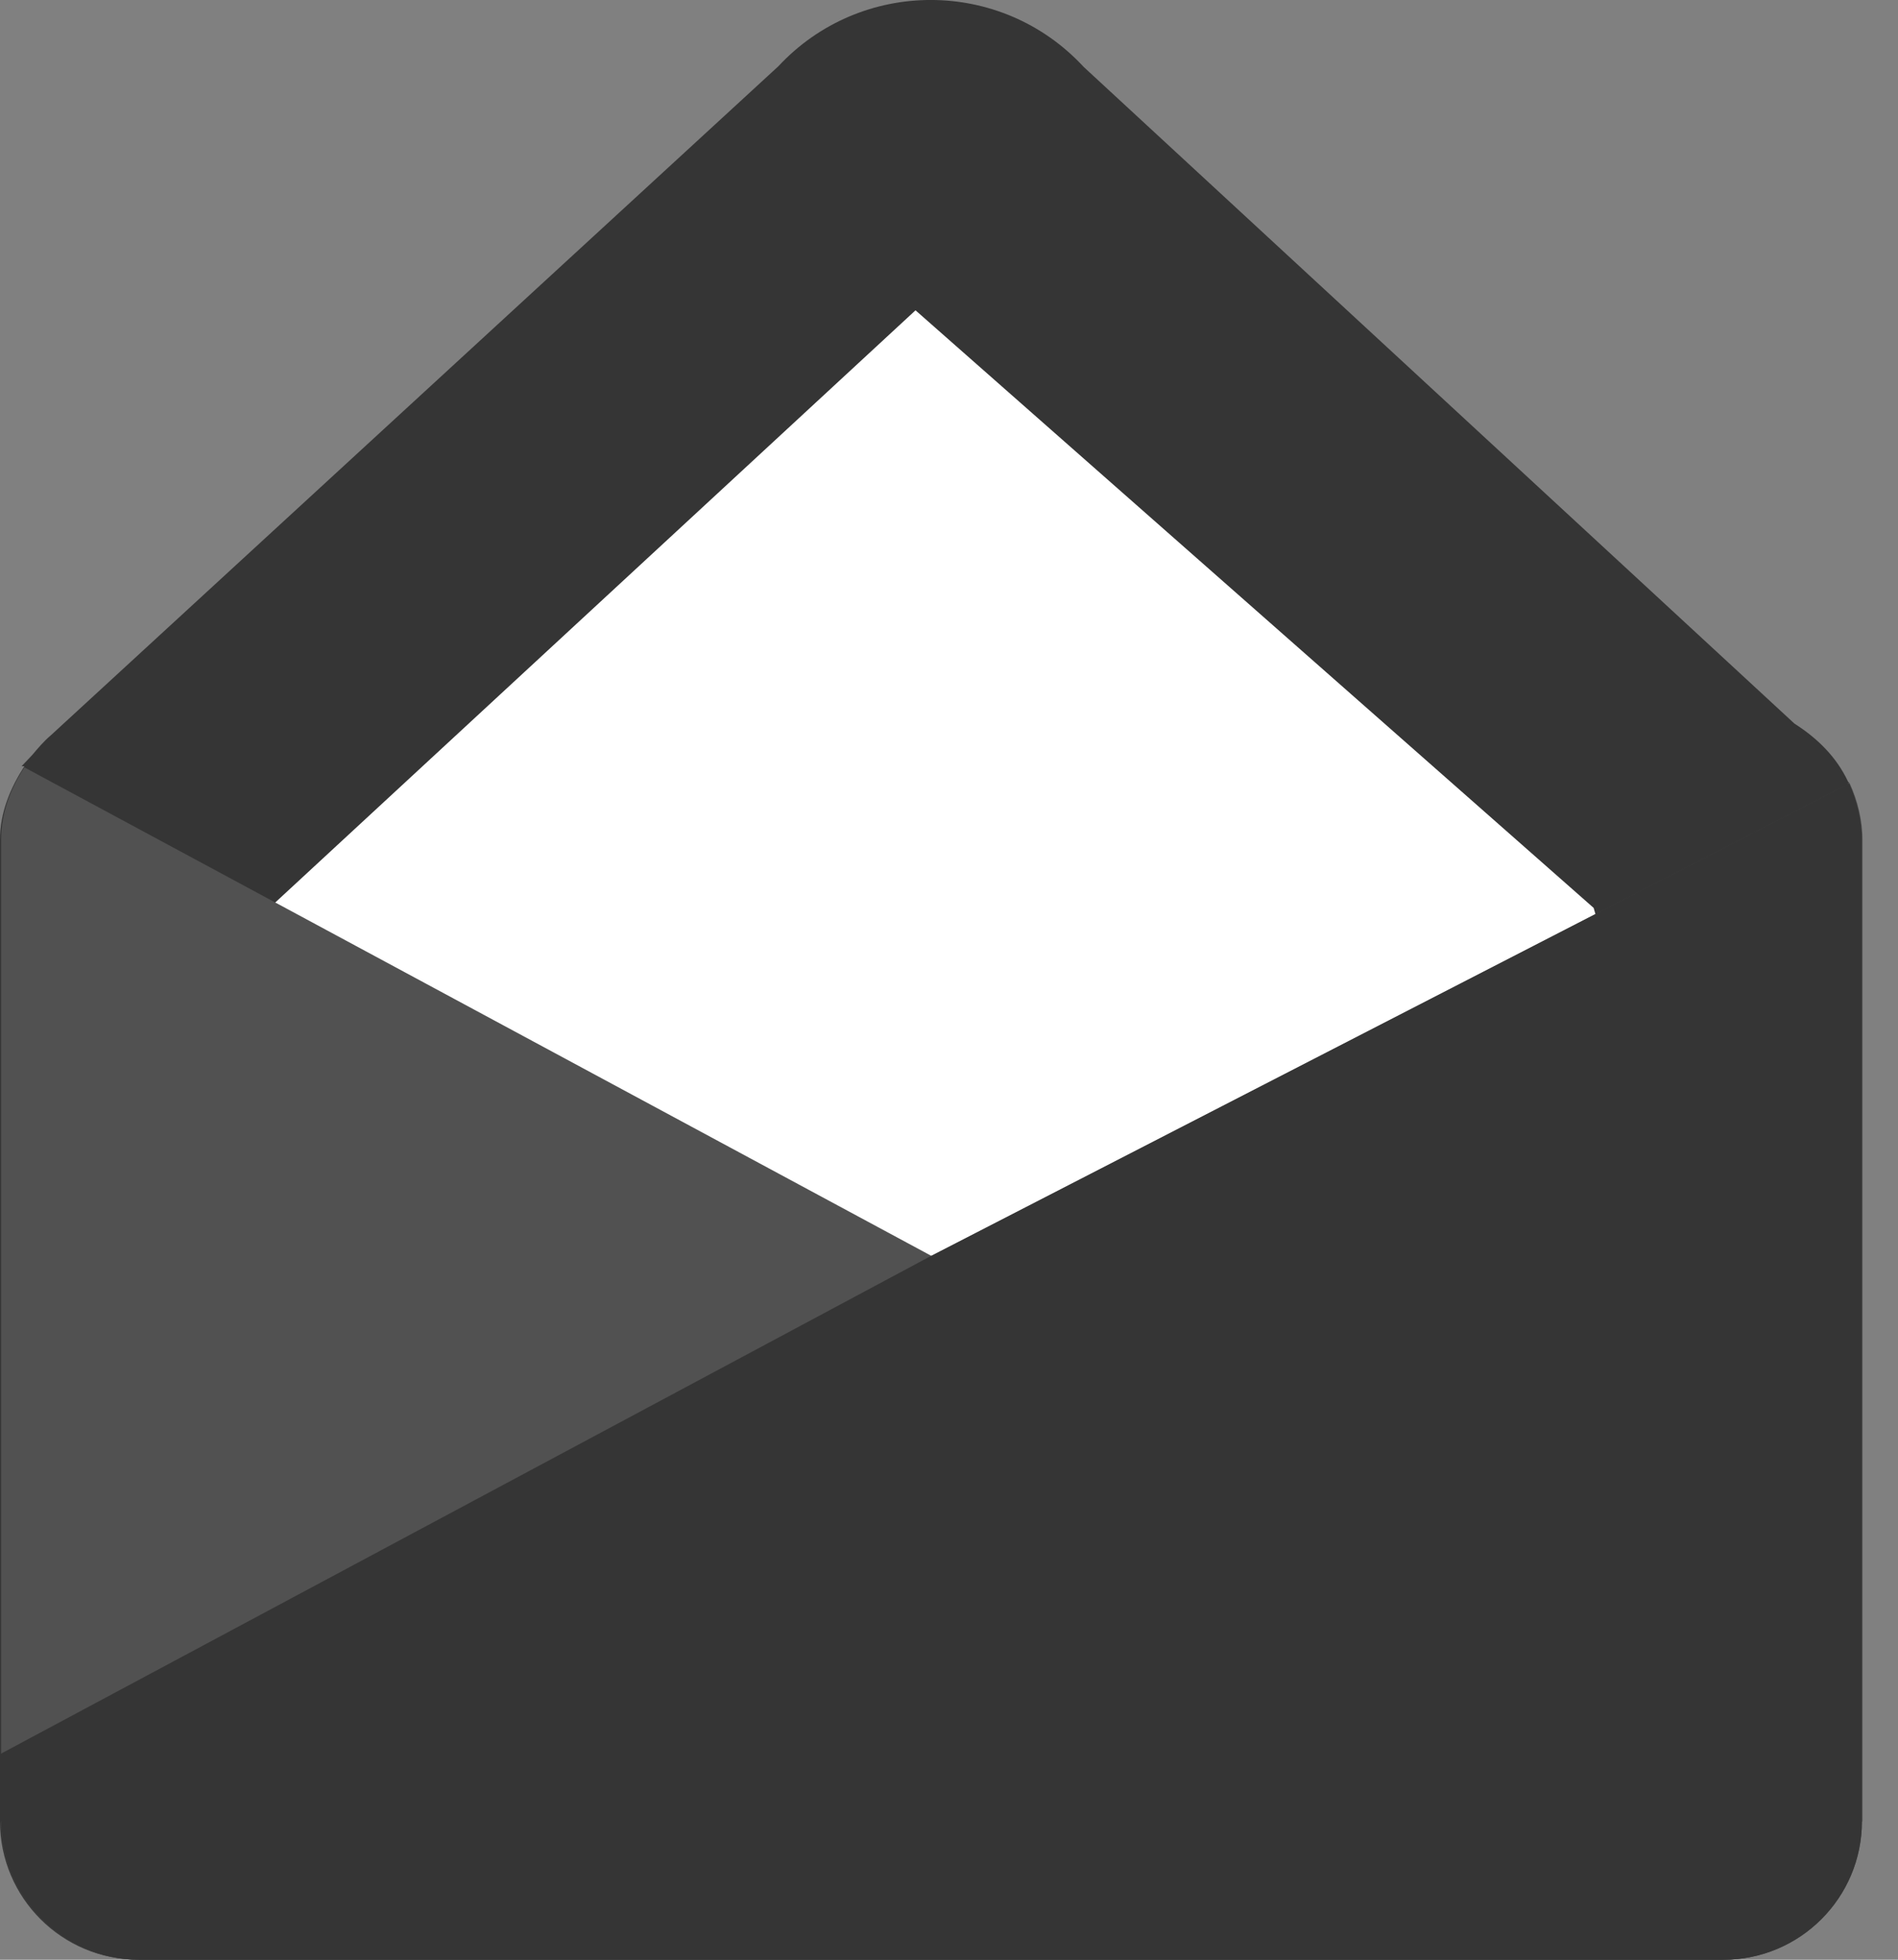 <svg width="31" height="32" viewBox="0 0 31 32" fill="none" xmlns="http://www.w3.org/2000/svg">
<rect x="0" y="0" width="31" height="32" fill="#808080" stroke="none"/>
<path d="M30.212 12.792L30.185 12.765C29.995 12.358 29.679 12.051 29.309 11.816L17.699 1.092C16.353 -0.363 14.058 -0.363 12.712 1.083L0.831 12.006C0.714 12.105 0.623 12.214 0.524 12.331L0.352 12.512H0.398C0.172 12.864 0 13.262 0 13.714V29.741C0 30.988 1.012 32 2.259 32H28.134C29.381 32 30.393 30.988 30.393 29.741V13.714C30.393 13.388 30.312 13.072 30.185 12.792H30.212Z" fill="#353535"/>
<path d="M26.029 14.825L14.953 5.067L4.4 14.825L5.719 22.261L17.401 26.606L27.764 20.842L26.029 14.825Z" fill="white"/>
<path d="M30.42 29.741V13.714C30.42 13.388 30.339 13.072 30.212 12.792L15.214 20.508L0.398 12.53C0.172 12.882 0.018 13.271 0.018 13.714V29.741C0.018 30.988 1.03 32 2.277 32H28.152C29.399 32 30.411 30.988 30.411 29.741H30.42Z" fill="#515151"/>
<path d="M0.018 29.741C0.018 30.988 1.03 32 2.277 32H28.153C29.399 32 30.411 30.988 30.411 29.741V13.714C30.411 13.388 30.33 13.072 30.203 12.792L15.206 20.508L0.009 28.639V29.741H0.018Z" fill="#353535"/>
</svg>
